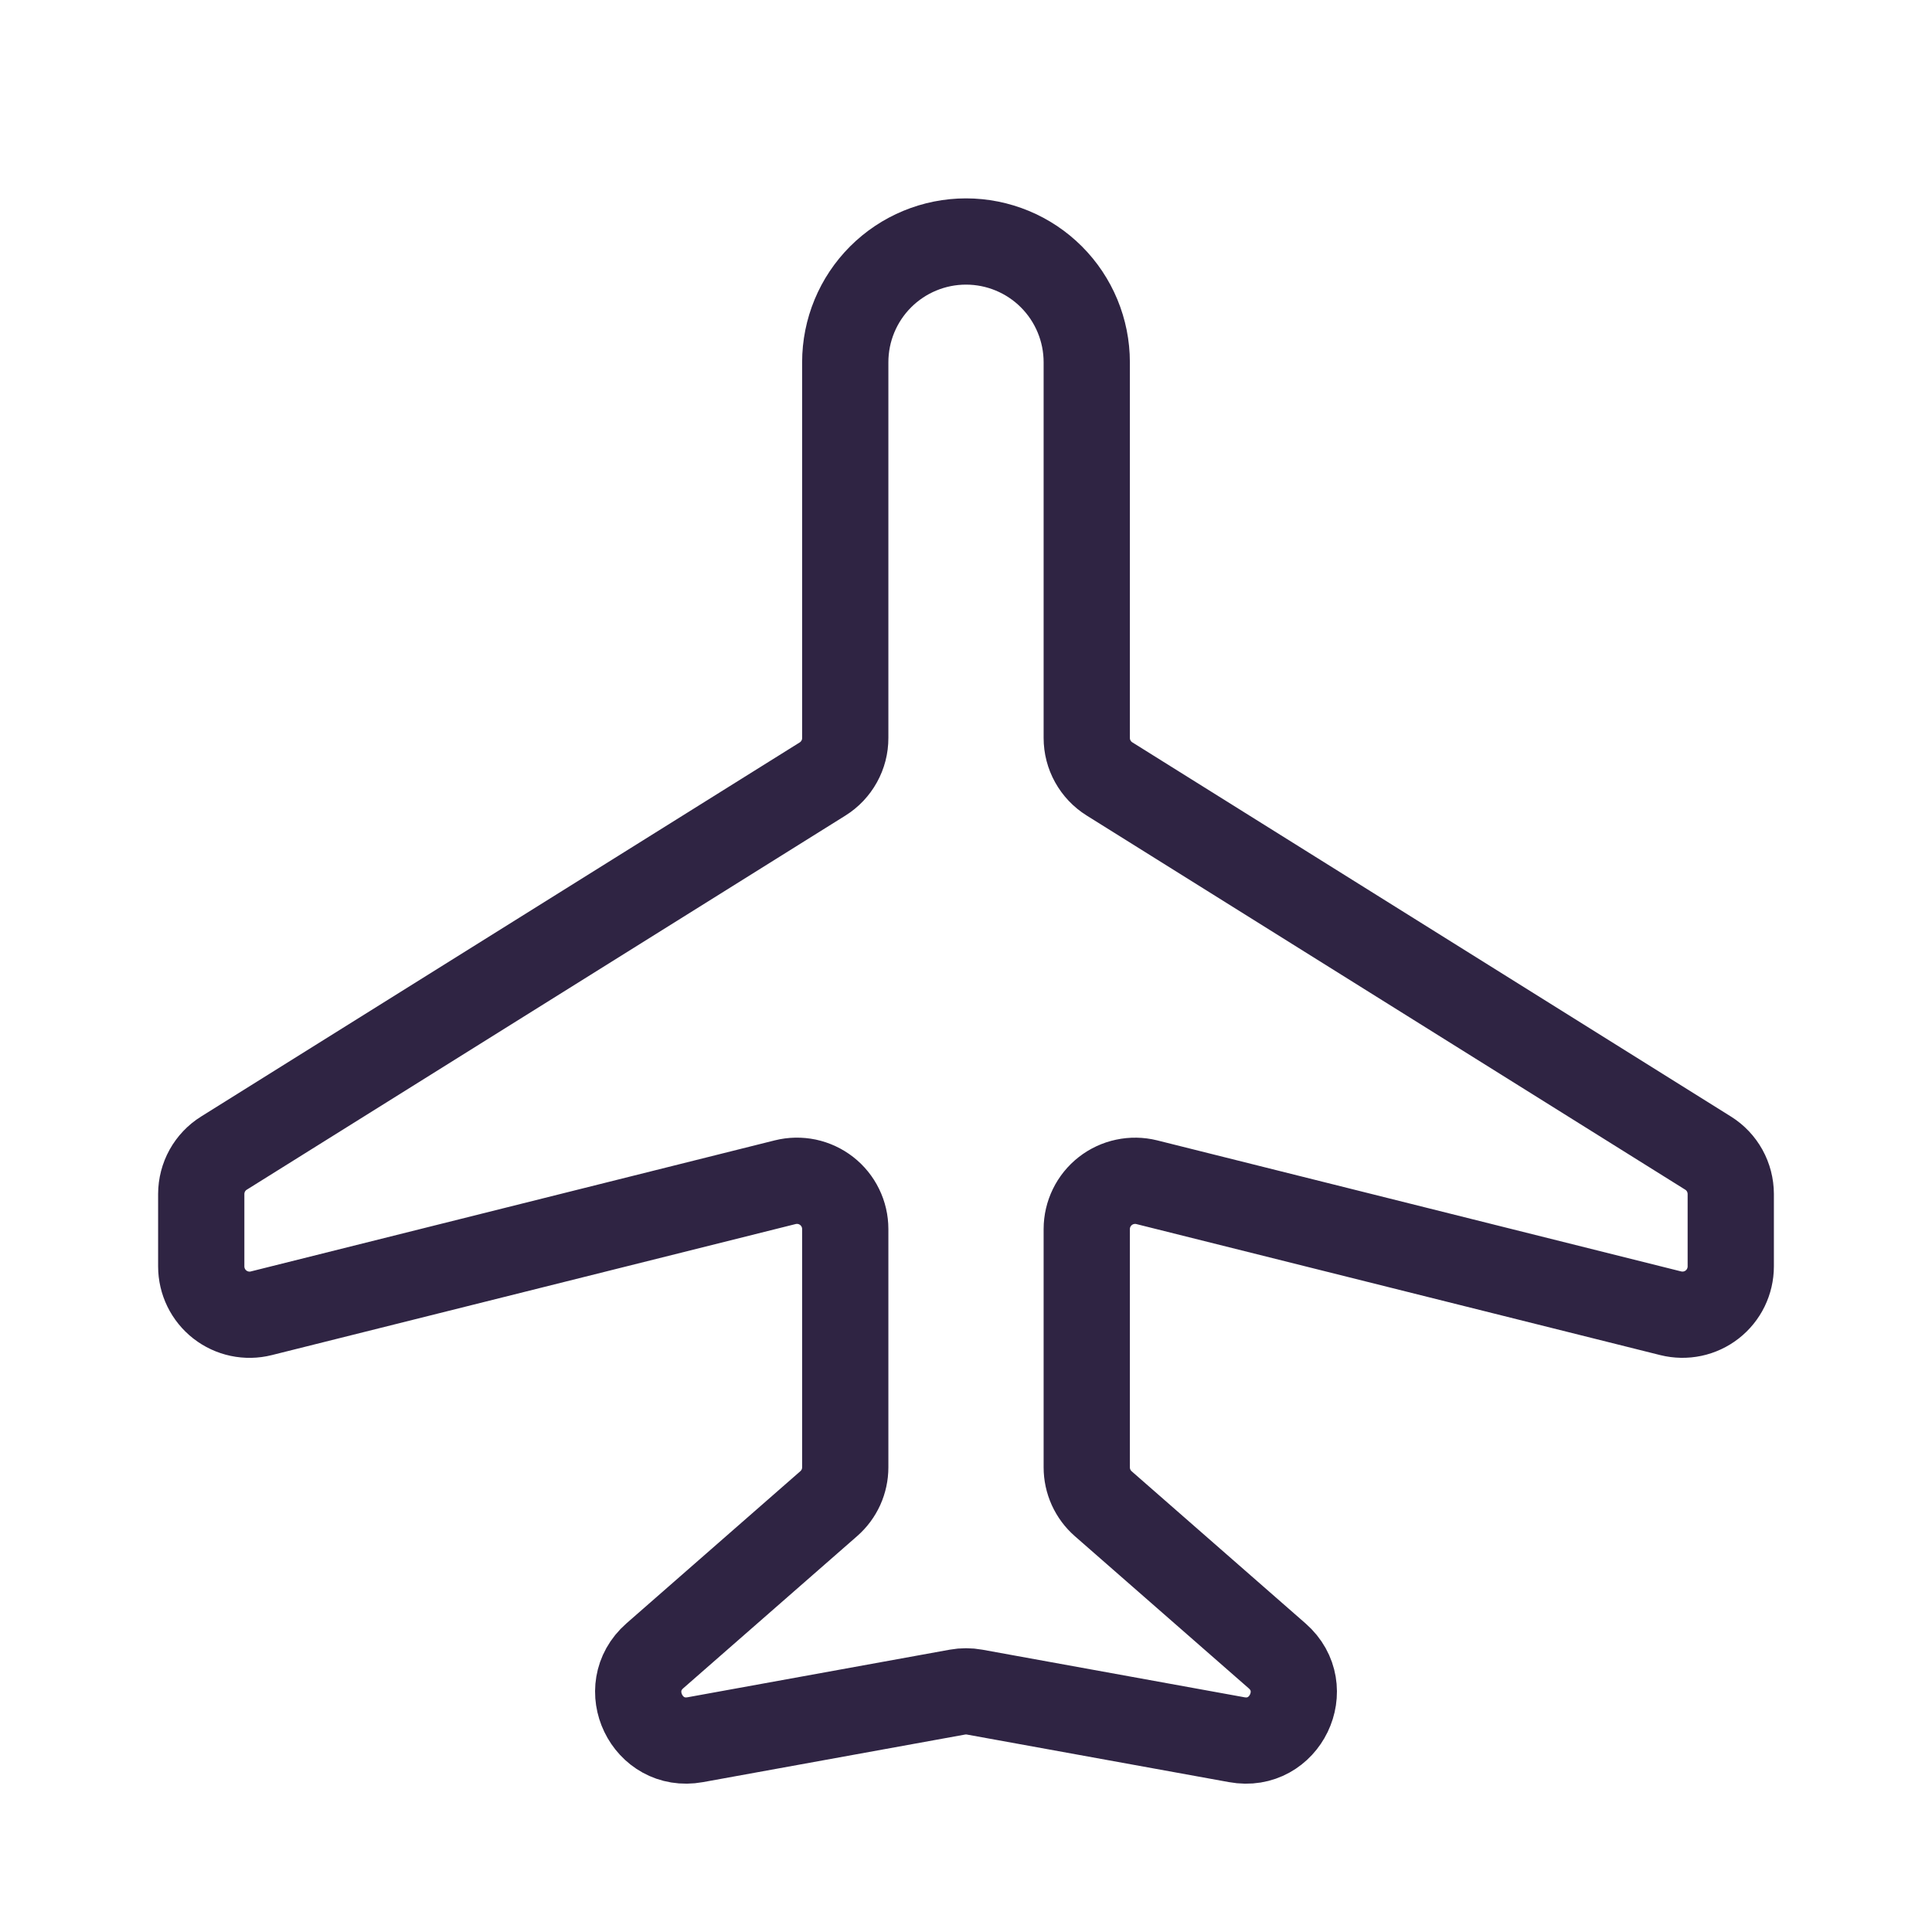<svg width="56" height="56" viewBox="0 0 56 56" fill="none" xmlns="http://www.w3.org/2000/svg">
<path d="M24.5 10.5V21.39C24.501 21.628 24.441 21.862 24.325 22.07C24.21 22.278 24.044 22.454 23.842 22.58L6.492 33.423C6.29 33.548 6.125 33.723 6.009 33.93C5.894 34.138 5.834 34.371 5.833 34.608V36.708C5.833 36.921 5.882 37.131 5.975 37.322C6.069 37.514 6.205 37.681 6.372 37.812C6.54 37.943 6.736 38.034 6.944 38.078C7.152 38.122 7.368 38.118 7.574 38.066L22.759 34.267C22.966 34.215 23.181 34.212 23.39 34.255C23.598 34.3 23.794 34.391 23.961 34.521C24.129 34.652 24.265 34.82 24.358 35.011C24.452 35.202 24.5 35.413 24.5 35.625V42.532C24.5 42.731 24.457 42.928 24.375 43.11C24.292 43.291 24.172 43.453 24.022 43.584L18.982 47.994C17.913 48.932 18.756 50.68 20.153 50.426L27.75 49.047C27.916 49.017 28.085 49.017 28.25 49.047L35.847 50.426C37.245 50.682 38.087 48.932 37.019 47.997L31.979 43.587C31.828 43.455 31.708 43.293 31.625 43.111C31.543 42.929 31.5 42.732 31.5 42.532V35.625C31.5 35.413 31.549 35.203 31.642 35.012C31.735 34.821 31.871 34.654 32.038 34.523C32.206 34.392 32.401 34.301 32.609 34.257C32.817 34.212 33.032 34.216 33.239 34.267L48.428 38.066C48.635 38.117 48.85 38.121 49.058 38.077C49.266 38.033 49.461 37.942 49.629 37.811C49.796 37.68 49.932 37.513 50.025 37.322C50.118 37.13 50.167 36.921 50.167 36.708V34.608C50.166 34.371 50.106 34.138 49.991 33.93C49.876 33.723 49.71 33.548 49.509 33.423L32.158 22.577C31.957 22.451 31.791 22.276 31.676 22.069C31.56 21.861 31.5 21.627 31.5 21.39V10.5C31.5 9.572 31.131 8.681 30.475 8.025C29.819 7.369 28.928 7 28 7C27.072 7 26.182 7.369 25.525 8.025C24.869 8.681 24.5 9.572 24.5 10.5V10.5Z" stroke="#2F2443" stroke-width="2.5" stroke-linecap="round" stroke-linejoin="round"/>
</svg>
